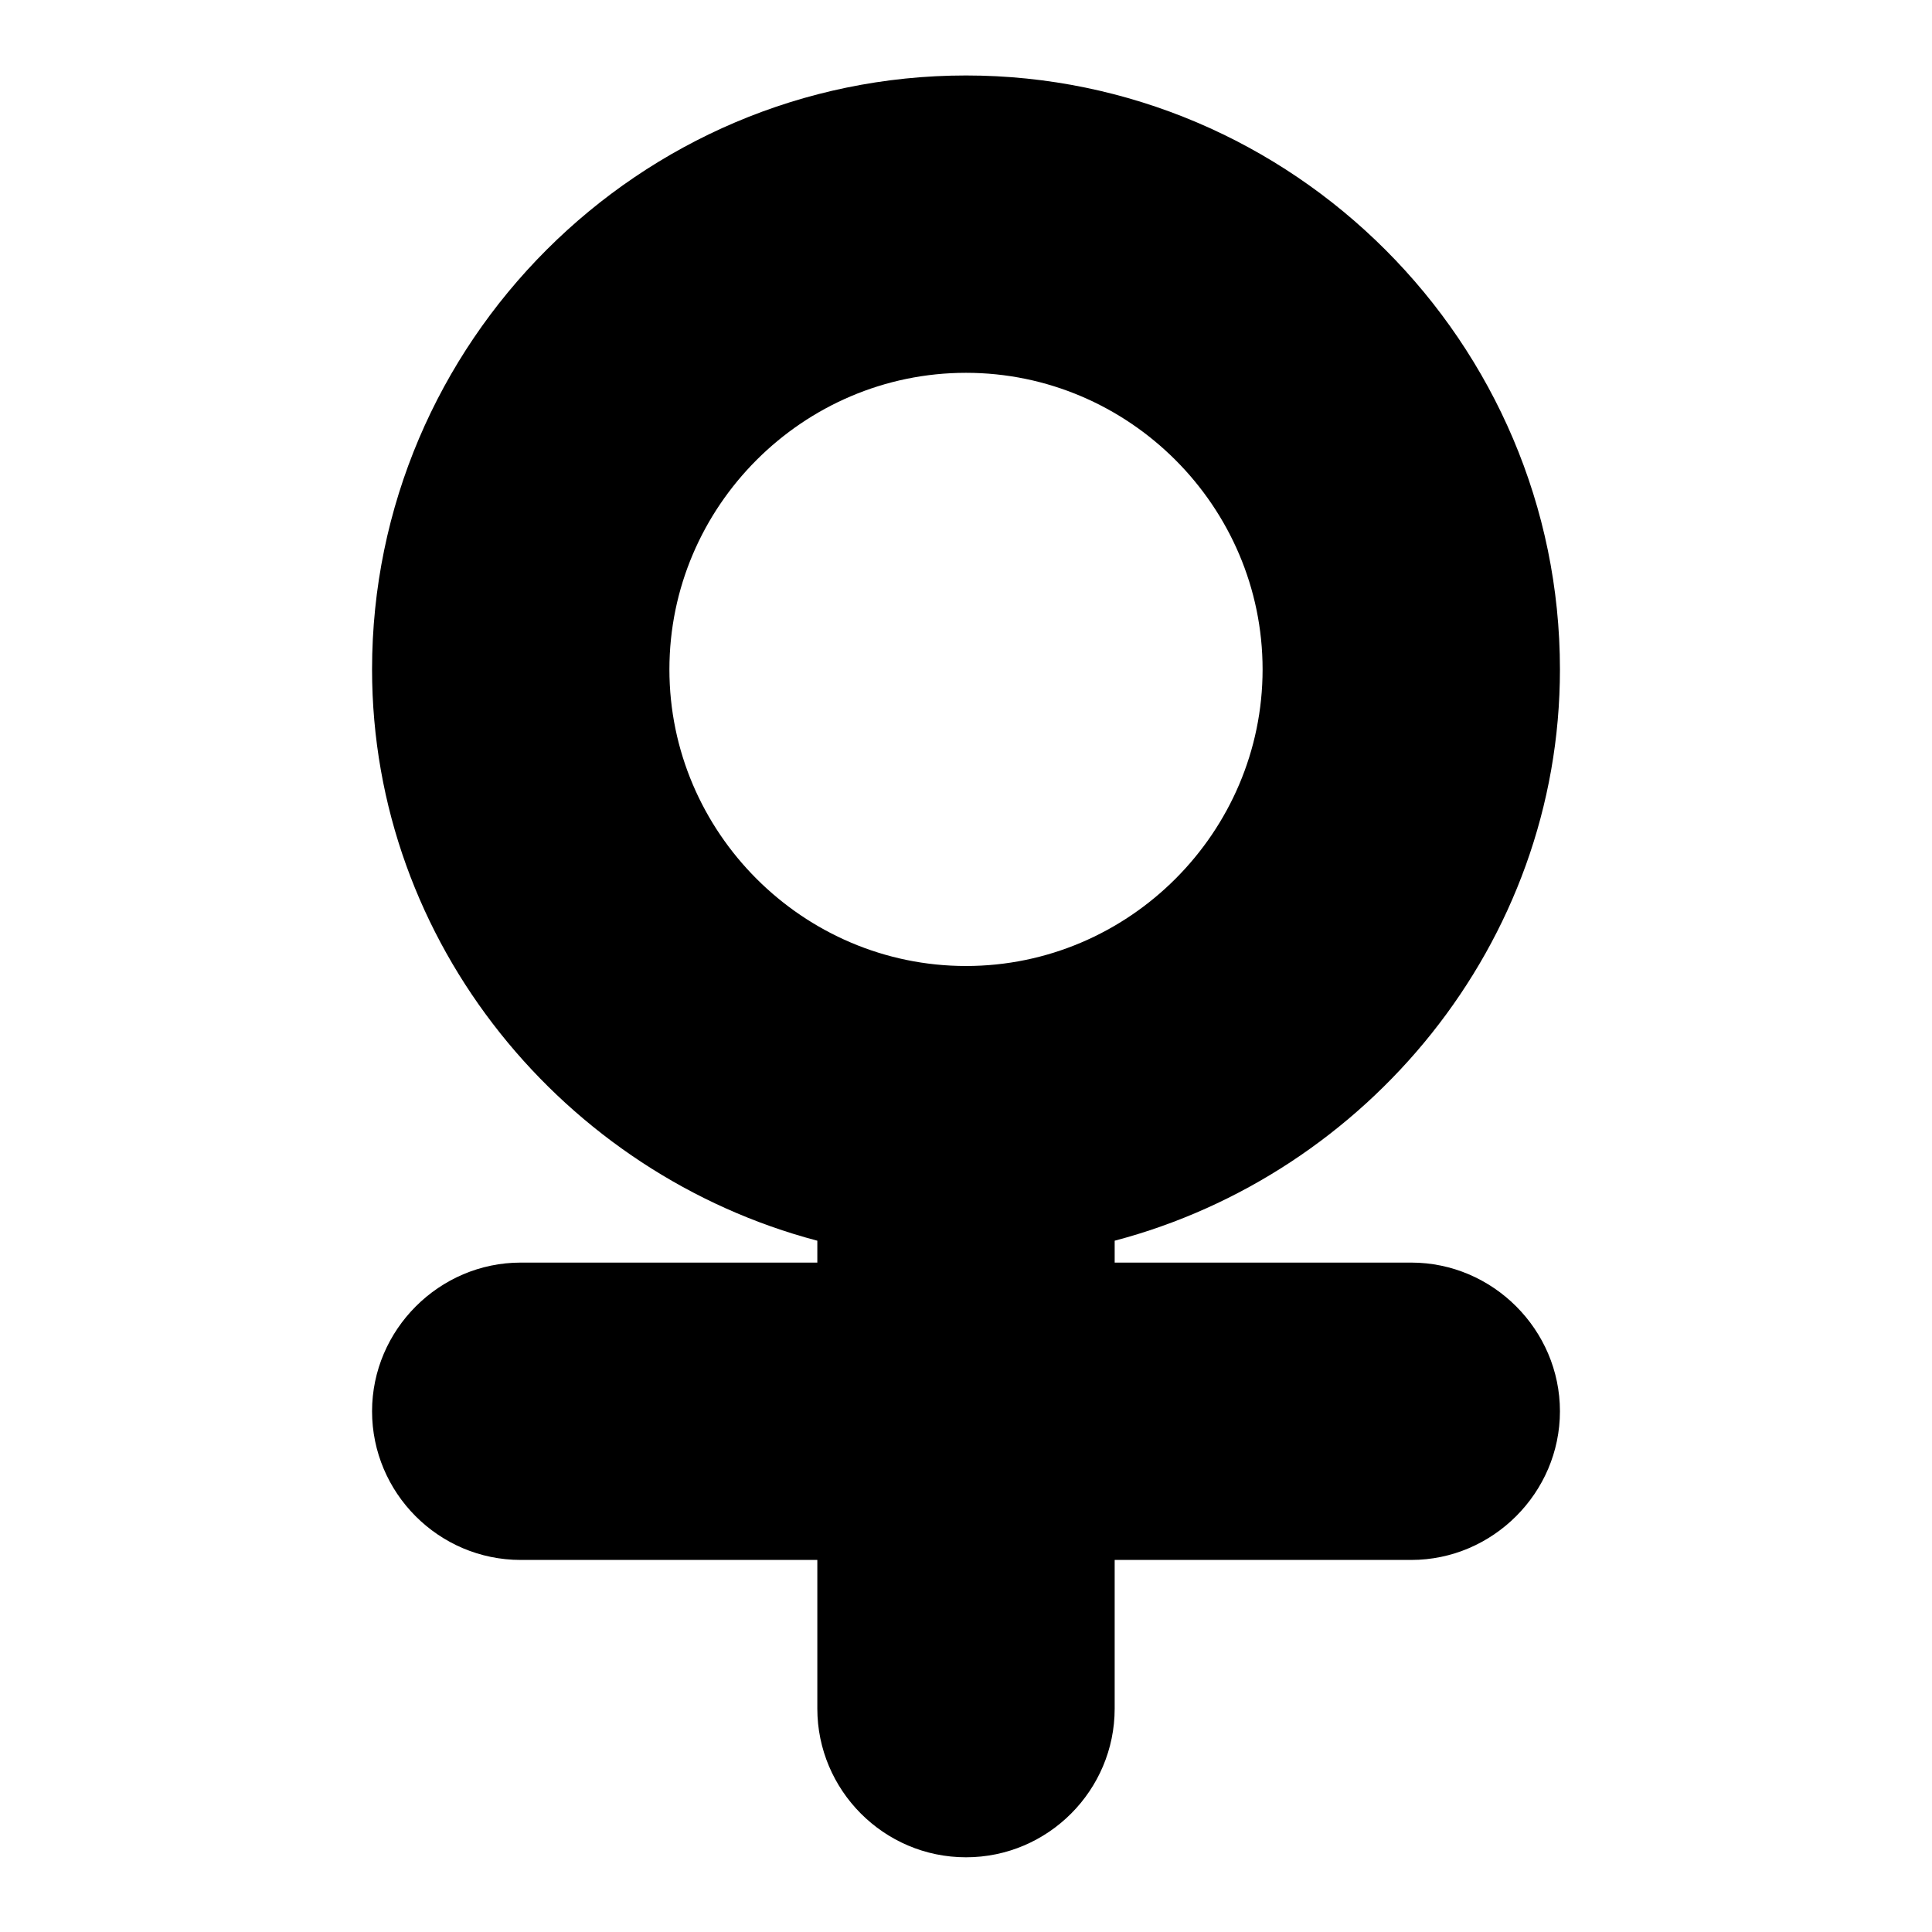 <?xml version="1.0" encoding="utf-8"?>
<!-- Svg Vector Icons : http://www.onlinewebfonts.com/icon -->
<!DOCTYPE svg PUBLIC "-//W3C//DTD SVG 1.1//EN" "http://www.w3.org/Graphics/SVG/1.1/DTD/svg11.dtd">
<svg version="1.1" xmlns="http://www.w3.org/2000/svg" xmlns:xlink="http://www.w3.org/1999/xlink" x="0px" y="0px" viewBox="0 0 256 256" enable-background="new 0 0 256 256" xml:space="preserve">
<g> <path fill="#000000" d="M187,167.3h-39.3v-2.9c33.4-8.8,59-39.3,59-75.7c0-43.3-35.4-78.7-78.7-78.7S49.3,45.4,49.3,88.7 c0,36.4,25.6,66.9,59,75.7v2.9H69c-10.8,0-19.7,8.9-19.7,19.7c0,10.8,8.8,19.7,19.7,19.7h39.3v19.7c0,10.8,8.8,19.7,19.7,19.7 s19.7-8.9,19.7-19.7v-19.7H187c10.8,0,19.7-8.9,19.7-19.7C206.7,176.2,197.8,167.3,187,167.3z M88.7,88.7 c0-21.6,17.7-39.3,39.3-39.3s39.3,17.7,39.3,39.3c0,21.6-17.7,39.3-39.3,39.3S88.7,110.3,88.7,88.7z"/></g>
</svg>